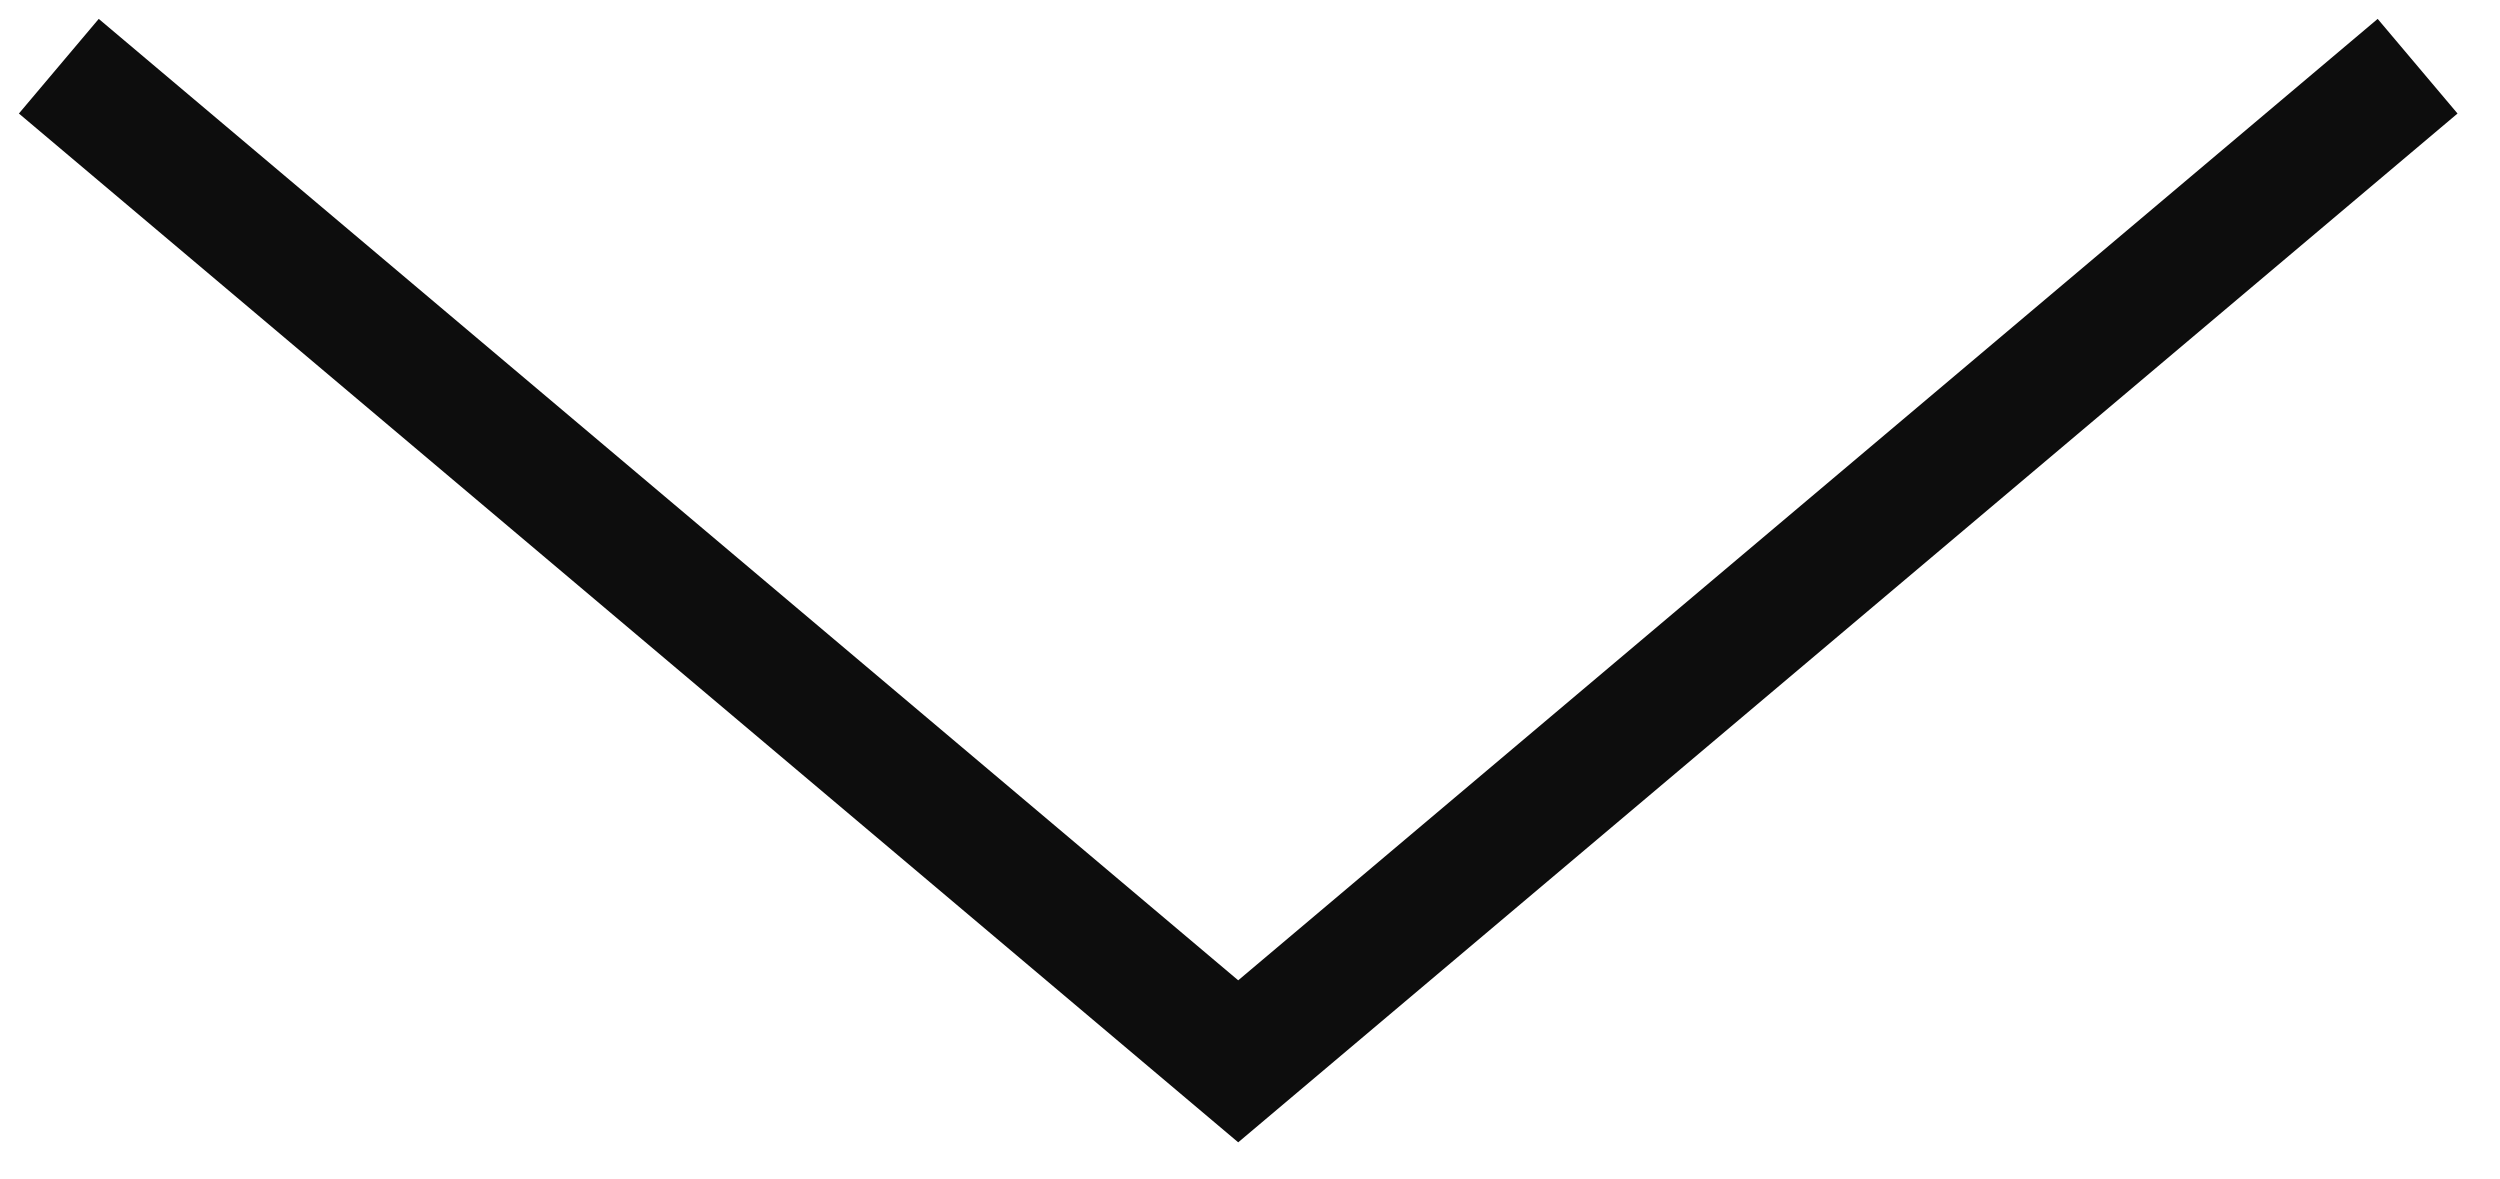 <?xml version="1.0" encoding="UTF-8" standalone="no"?>
<!DOCTYPE svg PUBLIC "-//W3C//DTD SVG 1.1//EN" "http://www.w3.org/Graphics/SVG/1.1/DTD/svg11.dtd">
<svg width="100%" height="100%" viewBox="0 0 53 25" version="1.1" xmlns="http://www.w3.org/2000/svg" xmlns:xlink="http://www.w3.org/1999/xlink" xml:space="preserve" xmlns:serif="http://www.serif.com/" style="fill-rule:evenodd;clip-rule:evenodd;stroke-linecap:square;stroke-miterlimit:1.5;">
    <g transform="matrix(0.75,0,0,0.75,0,0)">
        <g transform="matrix(1,0,0,1,0,-37)">
            <path d="M3,40L35,67L67,40" style="fill:none;stroke:rgb(13,13,13);stroke-width:3.5px;"/>
        </g>
    </g>
</svg>
